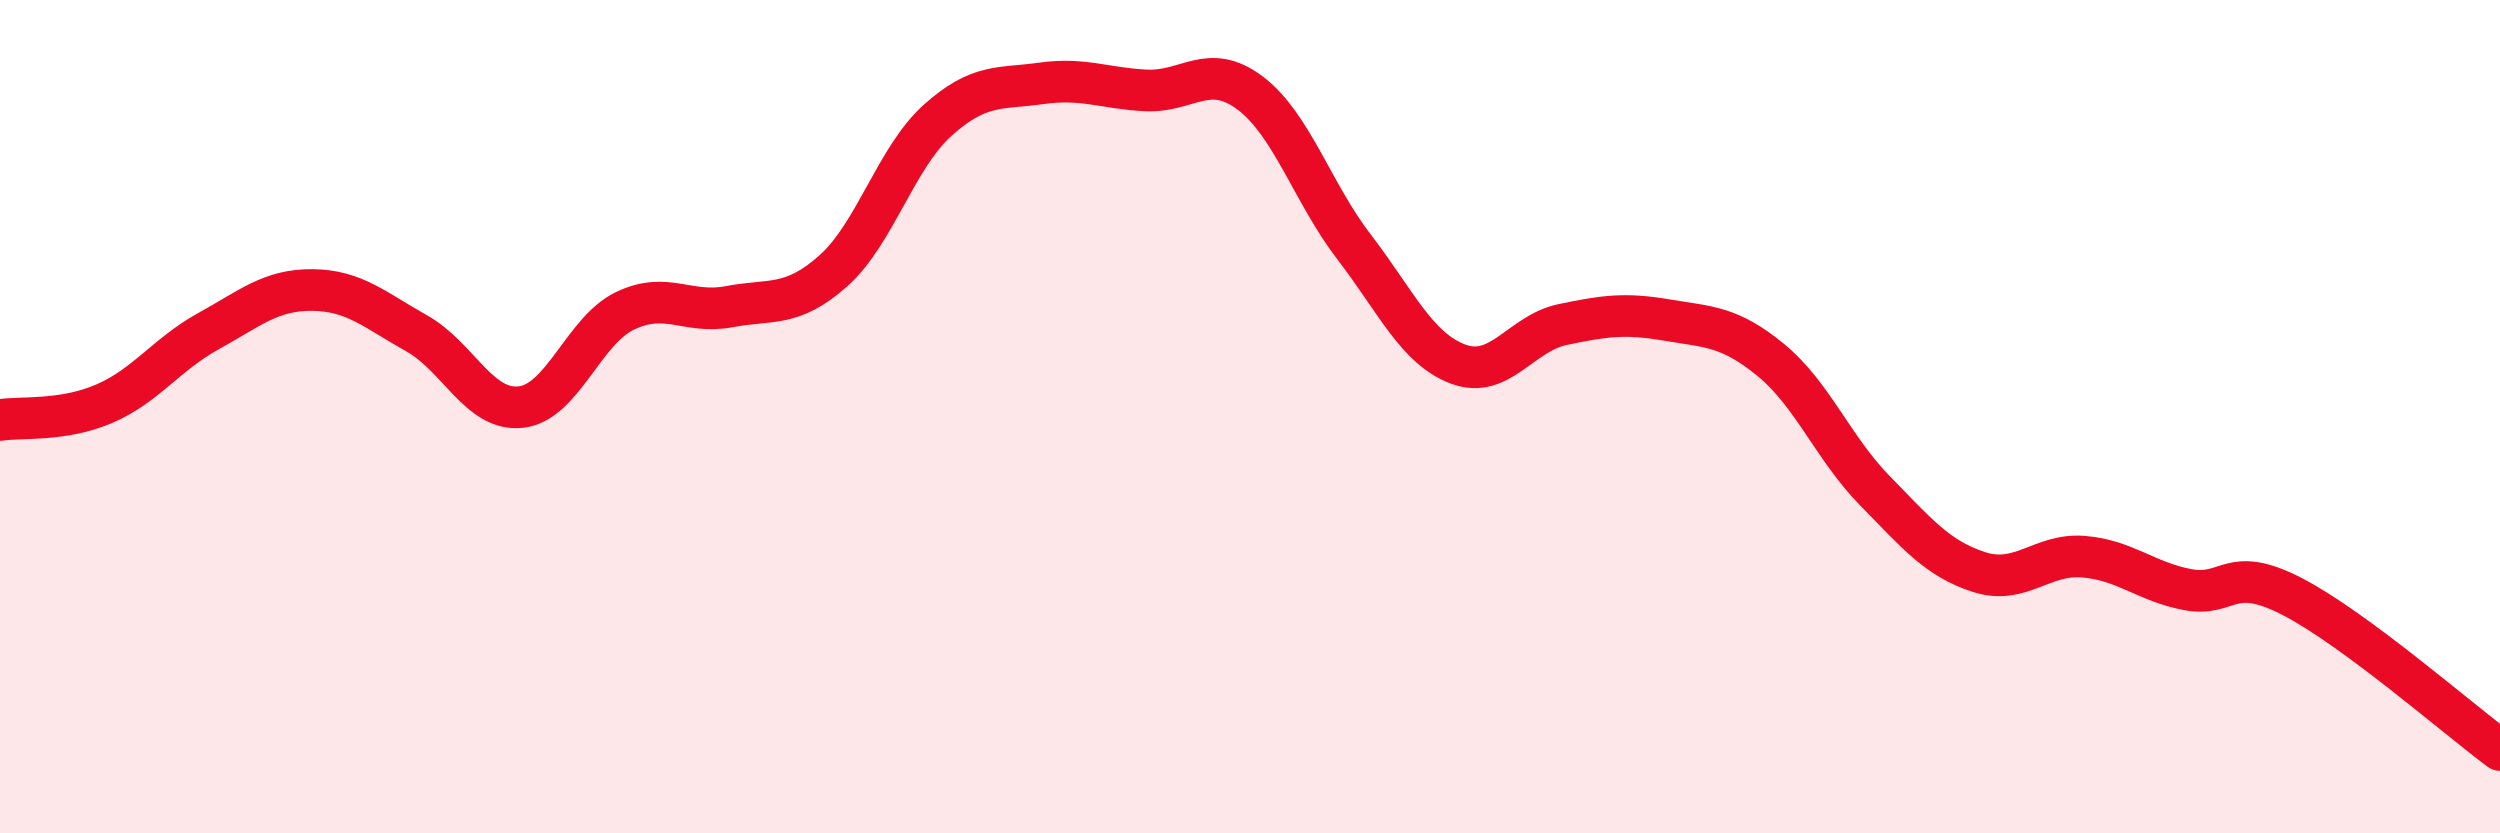
    <svg width="60" height="20" viewBox="0 0 60 20" xmlns="http://www.w3.org/2000/svg">
      <path
        d="M 0,10.08 C 0.5,10 1.5,10.12 2.5,9.69 C 3.5,9.26 4,8.5 5,7.95 C 6,7.4 6.5,6.95 7.5,6.96 C 8.5,6.97 9,7.44 10,8 C 11,8.56 11.5,9.88 12.5,9.77 C 13.5,9.66 14,7.94 15,7.46 C 16,6.98 16.5,7.55 17.5,7.36 C 18.5,7.17 19,7.39 20,6.5 C 21,5.61 21.5,3.79 22.5,2.89 C 23.5,1.99 24,2.14 25,2 C 26,1.86 26.5,2.12 27.5,2.17 C 28.5,2.22 29,1.48 30,2.23 C 31,2.98 31.5,4.63 32.5,5.93 C 33.5,7.23 34,8.37 35,8.74 C 36,9.11 36.5,8 37.5,7.79 C 38.5,7.58 39,7.51 40,7.68 C 41,7.85 41.5,7.82 42.5,8.64 C 43.5,9.46 44,10.76 45,11.78 C 46,12.8 46.5,13.41 47.5,13.73 C 48.5,14.05 49,13.28 50,13.36 C 51,13.44 51.5,13.96 52.5,14.15 C 53.5,14.34 53.5,13.54 55,14.31 C 56.5,15.08 59,17.26 60,18L60 20L0 20Z"
        fill="#EB0A25"
        opacity="0.1"
        stroke-linecap="round"
        stroke-linejoin="round"
      />
      <path
        d="M 0,10.08 C 0.5,10 1.5,10.12 2.5,9.69 C 3.5,9.26 4,8.5 5,7.95 C 6,7.4 6.5,6.95 7.5,6.96 C 8.5,6.97 9,7.44 10,8 C 11,8.56 11.5,9.88 12.5,9.77 C 13.5,9.66 14,7.94 15,7.46 C 16,6.98 16.5,7.55 17.5,7.36 C 18.5,7.17 19,7.39 20,6.5 C 21,5.61 21.5,3.79 22.5,2.89 C 23.5,1.99 24,2.14 25,2 C 26,1.86 26.5,2.12 27.5,2.17 C 28.5,2.22 29,1.48 30,2.23 C 31,2.98 31.5,4.63 32.5,5.93 C 33.5,7.23 34,8.37 35,8.74 C 36,9.11 36.5,8 37.5,7.79 C 38.5,7.58 39,7.51 40,7.68 C 41,7.85 41.5,7.82 42.5,8.64 C 43.5,9.46 44,10.76 45,11.78 C 46,12.8 46.5,13.41 47.5,13.73 C 48.5,14.05 49,13.28 50,13.36 C 51,13.44 51.5,13.96 52.5,14.15 C 53.5,14.34 53.5,13.54 55,14.31 C 56.5,15.08 59,17.26 60,18"
        stroke="#EB0A25"
        stroke-width="1"
        fill="none"
        stroke-linecap="round"
        stroke-linejoin="round"
      />
    </svg>
  